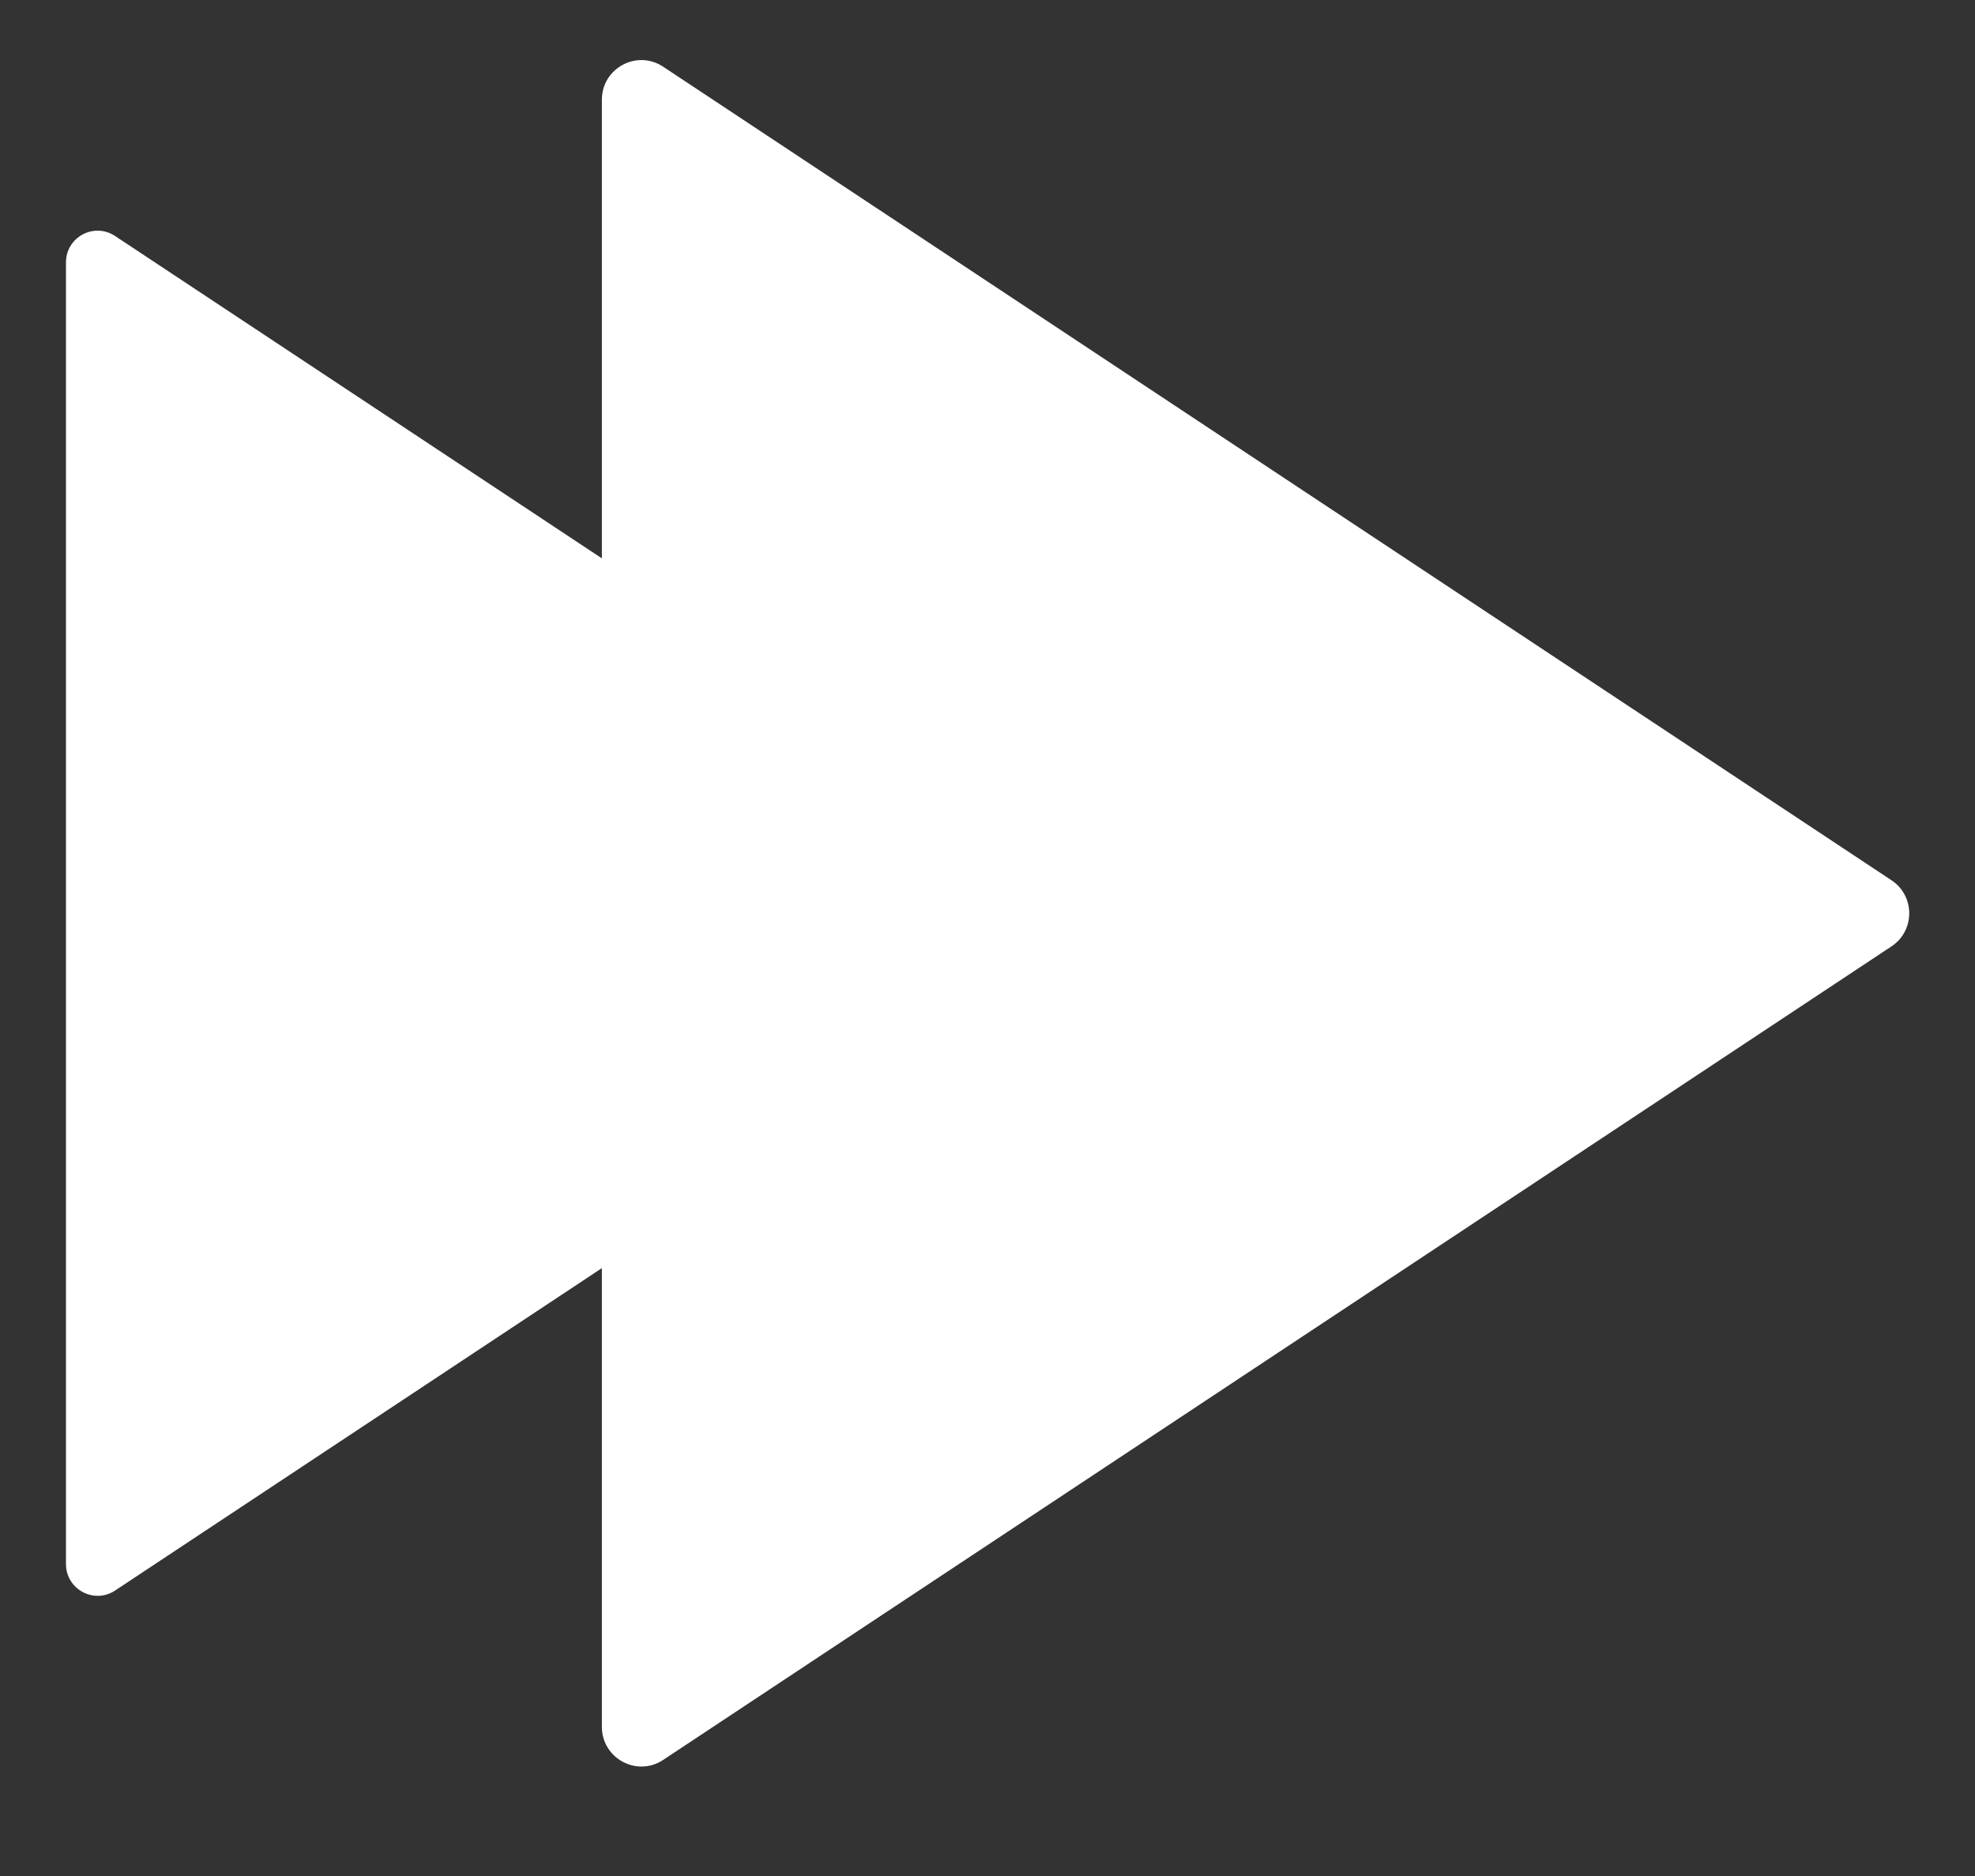 <svg width="20" height="19" viewBox="0 0 20 19" fill="none" xmlns="http://www.w3.org/2000/svg">
<rect x="0" y="0" width="20" height="19" fill="#333333" stroke="none"/>
<path d="M6.095 1.01V17.489C6.095 17.809 6.45 18.001 6.716 17.824L19.154 9.585C19.394 9.426 19.394 9.074 19.154 8.915L6.716 0.676C6.45 0.499 6.095 0.69 6.095 1.01Z" fill="white"/>
<path d="M1.165 16.109L11.117 9.517C11.308 9.39 11.308 9.108 11.117 8.981L1.165 2.39C0.952 2.249 0.668 2.401 0.668 2.658V15.84C0.668 16.096 0.952 16.25 1.165 16.109Z" fill="white"/>
</svg>
